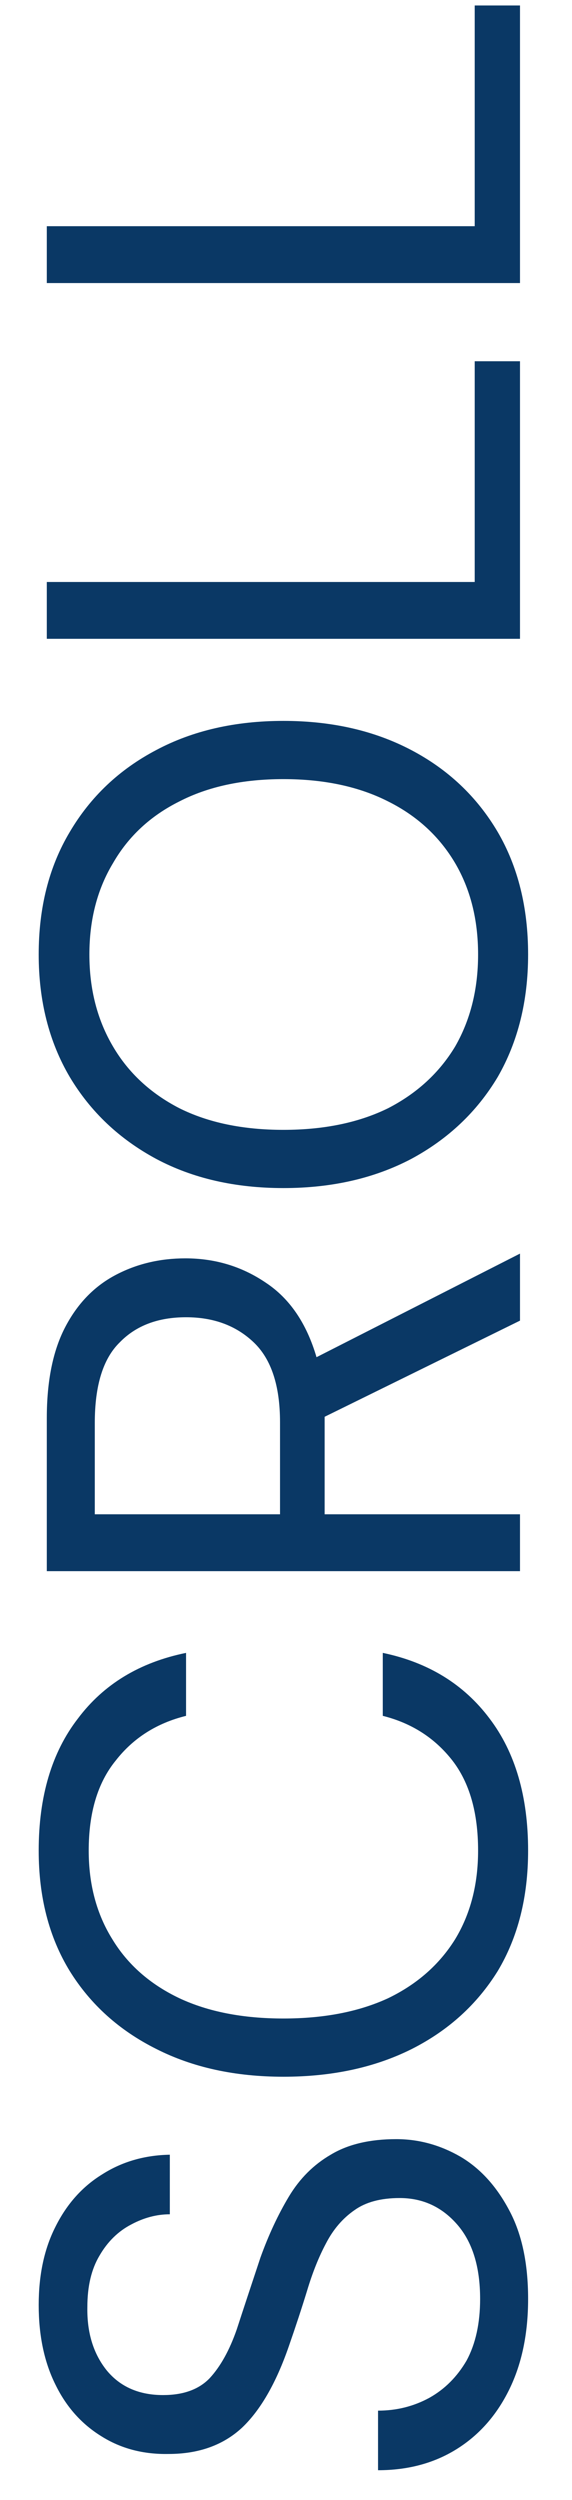 <svg width="11" height="48" viewBox="0 0 11 48" fill="none" xmlns="http://www.w3.org/2000/svg">
<path d="M10.156 44.139C10.156 44.806 10.035 45.387 9.792 45.881C9.549 46.375 9.211 46.756 8.778 47.025C8.345 47.294 7.842 47.428 7.27 47.428L7.27 46.284C7.625 46.284 7.955 46.202 8.258 46.037C8.553 45.872 8.791 45.634 8.973 45.322C9.146 45.001 9.233 44.607 9.233 44.139C9.233 43.524 9.086 43.047 8.791 42.709C8.496 42.371 8.128 42.202 7.686 42.202C7.322 42.202 7.032 42.28 6.815 42.436C6.59 42.592 6.408 42.804 6.269 43.073C6.13 43.333 6.009 43.636 5.905 43.983C5.801 44.321 5.684 44.676 5.554 45.049C5.311 45.751 5.012 46.271 4.657 46.609C4.293 46.947 3.821 47.116 3.24 47.116C2.755 47.125 2.326 47.012 1.953 46.778C1.572 46.544 1.277 46.215 1.069 45.79C0.852 45.357 0.744 44.845 0.744 44.256C0.744 43.675 0.852 43.173 1.069 42.748C1.286 42.315 1.585 41.981 1.966 41.747C2.347 41.504 2.781 41.379 3.266 41.37L3.266 42.514C3.015 42.514 2.768 42.579 2.525 42.709C2.274 42.839 2.07 43.038 1.914 43.307C1.758 43.567 1.68 43.896 1.68 44.295C1.671 44.789 1.797 45.196 2.057 45.517C2.317 45.829 2.677 45.985 3.136 45.985C3.526 45.985 3.825 45.877 4.033 45.66C4.241 45.435 4.414 45.123 4.553 44.724C4.683 44.325 4.835 43.866 5.008 43.346C5.164 42.913 5.346 42.523 5.554 42.176C5.762 41.829 6.031 41.561 6.36 41.37C6.689 41.171 7.11 41.071 7.621 41.071C8.054 41.071 8.466 41.184 8.856 41.409C9.237 41.634 9.549 41.977 9.792 42.436C10.035 42.887 10.156 43.454 10.156 44.139ZM10.156 35.531C10.156 36.424 9.961 37.195 9.571 37.845C9.172 38.487 8.622 38.985 7.92 39.34C7.209 39.696 6.386 39.873 5.45 39.873C4.523 39.873 3.708 39.696 3.006 39.34C2.295 38.985 1.741 38.487 1.342 37.845C0.943 37.195 0.744 36.424 0.744 35.531C0.744 34.491 0.995 33.646 1.498 32.996C1.992 32.338 2.685 31.917 3.578 31.735L3.578 32.944C3.015 33.083 2.564 33.369 2.226 33.802C1.879 34.227 1.706 34.803 1.706 35.531C1.706 36.181 1.858 36.749 2.161 37.234C2.456 37.72 2.885 38.097 3.448 38.365C4.003 38.625 4.67 38.755 5.45 38.755C6.23 38.755 6.902 38.625 7.465 38.365C8.02 38.097 8.449 37.72 8.752 37.234C9.047 36.749 9.194 36.181 9.194 35.531C9.194 34.803 9.029 34.227 8.7 33.802C8.362 33.369 7.916 33.083 7.361 32.944L7.361 31.735C8.236 31.917 8.921 32.338 9.415 32.996C9.909 33.646 10.156 34.491 10.156 35.531ZM10 30.166L0.9 30.166L0.9 27.228C0.9 26.517 1.017 25.937 1.251 25.486C1.485 25.035 1.806 24.702 2.213 24.485C2.62 24.268 3.071 24.16 3.565 24.16C4.137 24.16 4.653 24.316 5.112 24.628C5.571 24.931 5.896 25.408 6.087 26.058L10 24.069L10 25.356L6.243 27.202L6.243 27.28L6.243 29.074L10 29.074L10 30.166ZM5.385 29.074L5.385 27.306C5.385 26.604 5.216 26.093 4.878 25.772C4.54 25.451 4.107 25.291 3.578 25.291C3.041 25.291 2.616 25.451 2.304 25.772C1.983 26.084 1.823 26.6 1.823 27.319L1.823 29.074L5.385 29.074ZM10.156 18.326C10.156 19.218 9.961 20.003 9.571 20.679C9.172 21.346 8.618 21.87 7.907 22.252C7.196 22.625 6.377 22.811 5.45 22.811C4.523 22.811 3.708 22.625 3.006 22.252C2.295 21.87 1.741 21.346 1.342 20.679C0.943 20.003 0.744 19.218 0.744 18.326C0.744 17.424 0.943 16.64 1.342 15.973C1.741 15.297 2.295 14.773 3.006 14.4C3.708 14.027 4.523 13.841 5.45 13.841C6.377 13.841 7.196 14.027 7.907 14.4C8.618 14.773 9.172 15.297 9.571 15.973C9.961 16.64 10.156 17.424 10.156 18.326ZM9.194 18.326C9.194 17.659 9.047 17.073 8.752 16.571C8.449 16.059 8.02 15.665 7.465 15.388C6.902 15.102 6.23 14.959 5.45 14.959C4.67 14.959 4.003 15.102 3.448 15.388C2.893 15.665 2.469 16.059 2.174 16.571C1.871 17.073 1.719 17.659 1.719 18.326C1.719 18.993 1.871 19.582 2.174 20.094C2.469 20.596 2.893 20.991 3.448 21.277C4.003 21.554 4.67 21.693 5.45 21.693C6.23 21.693 6.902 21.554 7.465 21.277C8.02 20.991 8.449 20.596 8.752 20.094C9.047 19.582 9.194 18.993 9.194 18.326ZM10 12.265L0.9 12.265L0.9 11.174L9.129 11.174L9.129 6.936L10 6.936L10 12.265ZM10 5.435L0.9 5.435L0.9 4.343L9.129 4.343L9.129 0.105L10 0.105L10 5.435Z" fill="#0A3865"/>
</svg>
